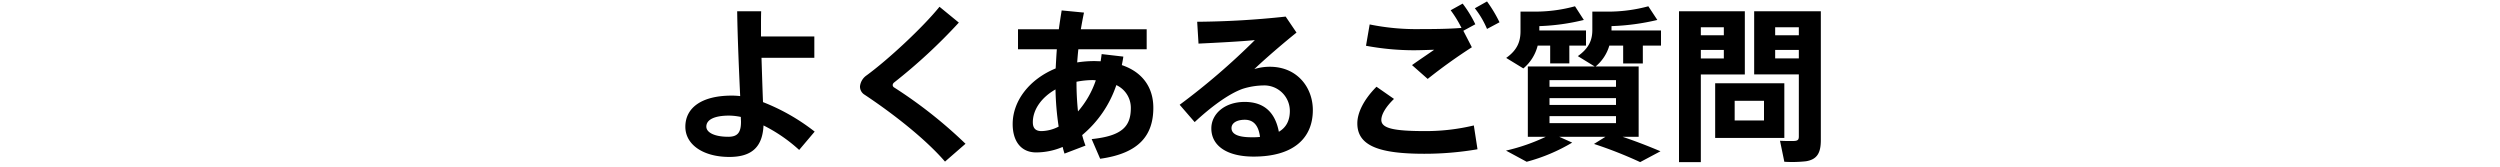 <svg xmlns="http://www.w3.org/2000/svg" xmlns:xlink="http://www.w3.org/1999/xlink" width="780" height="52" viewBox="0 0 780 52"><defs><clipPath id="a"><rect width="780" height="52" transform="translate(13 2444)" fill="#fff" stroke="#707070" stroke-width="1"/></clipPath></defs><g transform="translate(-13 -2444)" clip-path="url(#a)"><path d="M-158.86-9.516c0,.624.052,1.144.052,1.508,0,3.328-1.04,4.68-3.952,4.68-4.472,0-6.864-1.4-6.864-3.172,0-2.08,2.34-3.432,7.124-3.432A18.614,18.614,0,0,1-158.86-9.516Zm6.292-25.116v-3.38c0-1.56,0-3.016.052-4.472H-160c.1,7.644.572,18.772.936,26.468a22.47,22.47,0,0,0-2.6-.156c-9.516,0-14.508,3.848-14.508,9.724,0,5.564,5.564,9.412,13.728,9.412,7.228,0,10.348-3.328,10.66-9.828A48.794,48.794,0,0,1-140.66.78l4.836-5.72a63.681,63.681,0,0,0-16.12-9.2c-.156-3.848-.312-8.788-.468-13.832h16.484v-6.656Zm55.692-9.256c-5.252,6.5-16.068,16.536-22.776,21.424a4.786,4.786,0,0,0-2.028,3.38,2.95,2.95,0,0,0,1.456,2.652C-110.76-10.14-100.984-2.34-95.16,4.42l6.4-5.564a143.264,143.264,0,0,0-22.36-17.628.889.889,0,0,1-.364-.676,1.153,1.153,0,0,1,.468-.832A170.981,170.981,0,0,0-90.844-38.948ZM-60.684-18.1A88.458,88.458,0,0,0-59.7-6.5a12.1,12.1,0,0,1-5.356,1.4c-1.716,0-2.7-.78-2.7-2.756C-67.756-11.856-65-15.652-60.684-18.1Zm12.584-2.86a28.765,28.765,0,0,1-5.564,9.724,86.759,86.759,0,0,1-.468-9.256,26.315,26.315,0,0,1,5.044-.52C-48.776-21.008-48.412-20.956-48.1-20.956Zm1.82-8.164c-.1.78-.208,1.508-.312,2.236-.676,0-1.352-.052-2.028-.052a34.8,34.8,0,0,0-5.3.416c.1-1.3.208-2.7.364-4.108h21.32v-6.24H-52.78c.312-1.768.624-3.536.988-5.2l-6.968-.676c-.312,1.924-.624,3.9-.884,5.876h-12.74v6.24h12.116c-.156,2.028-.26,4.056-.364,5.98-8.216,3.38-13.416,10.14-13.416,17.368,0,5.2,2.5,8.84,7.332,8.84A21.227,21.227,0,0,0-58.448-.156c.156.728.364,1.4.572,2.08l6.552-2.5a30.171,30.171,0,0,1-1.04-3.276,34.719,34.719,0,0,0,10.66-15.6,7.8,7.8,0,0,1,4.524,7.124c0,5.72-2.652,8.736-12.22,9.724l2.652,6.136C-34.32,1.82-30.16-4.056-30.16-12.376c0-6.448-3.484-11.18-9.828-13.312.156-.832.364-1.768.468-2.652ZM3.12-3.276a21.744,21.744,0,0,1-2.652.1c-4.42,0-6.24-1.092-6.24-2.86,0-1.56,1.612-2.6,4.16-2.6C1.2-8.632,2.7-6.708,3.12-3.276Zm-19.6-35.932.416,6.812c5.616-.26,13.416-.676,17.576-1.092A212.947,212.947,0,0,1-21.944-13.312l4.68,5.408c4.732-4.42,10.452-8.788,15.028-10.4a22.743,22.743,0,0,1,6.4-1.04,7.965,7.965,0,0,1,8.268,7.956c0,3.068-1.2,5.2-3.432,6.5C7.852-10.92,4.42-14.2-1.664-14.2c-6.188,0-10.4,3.692-10.4,8.268,0,5.252,4.628,8.788,13.208,8.788,12.324,0,18.46-5.668,18.46-14.508,0-7.072-4.888-13.52-13.416-13.52a16.232,16.232,0,0,0-4.836.728c3.484-3.328,9.256-8.268,13.156-11.388l-3.38-4.992A271.264,271.264,0,0,1-16.484-39.208ZM70.148-43.42a27.545,27.545,0,0,1,3.8,6.448l3.9-2.08a42.188,42.188,0,0,0-3.9-6.5Zm-17.16,6.5a72.864,72.864,0,0,1-15.652-1.456L36.192-31.72a82.107,82.107,0,0,0,14.872,1.4c1.82,0,4.368-.1,6.4-.156-1.768,1.248-4.732,3.224-6.916,4.784l4.888,4.316a167.185,167.185,0,0,1,13.78-9.88L66.56-36.4,70.3-38.428a36.216,36.216,0,0,0-3.952-6.448L62.608-42.8a35.635,35.635,0,0,1,3.38,5.512c-3.952.312-8.32.364-12.948.364ZM33.488-7.488c0,7.072,7.02,9.464,20.9,9.464A98.132,98.132,0,0,0,70.98.572L69.836-6.864A64.365,64.365,0,0,1,54.86-5.1c-9.776,0-13.884-.78-13.884-3.484,0-1.716,1.4-4.108,3.952-6.552l-5.46-3.8c-3.952,3.952-5.98,8.112-5.98,11.388ZM99.632-31.772h5.2V-36.5H90.272v-1.352a67.24,67.24,0,0,0,13.884-1.924L101.4-44.044A47.052,47.052,0,0,1,89.6-42.38H84.4V-36.3c0,3.172-.936,5.876-4.472,8.372l5.356,3.276a13.543,13.543,0,0,0,4.472-7.124h3.9v5.564h5.98ZM93.444-21.008h20.748v2.08H93.444Zm0,5.616h20.748v2.132H93.444Zm0,5.616h20.748v2.184H93.444Zm13.884,8.684a132.58,132.58,0,0,1,14.4,5.668l6.344-3.38c-3.692-1.56-7.54-3.068-11.856-4.524h5.044V-25.272H107.848a13.268,13.268,0,0,0,4.264-6.5h4.316v5.564h6.136v-5.564h5.668V-36.5H112.788v-1.352a71.531,71.531,0,0,0,14.3-1.924l-2.808-4.264a48.1,48.1,0,0,1-12.012,1.664h-5.46v5.72c0,3.068-.988,5.668-4.524,8.164l5.252,3.224H86.684V-3.328H92.3A60.337,60.337,0,0,1,79.872.988L86.32,4.472a55.525,55.525,0,0,0,14.2-5.98L96.46-3.328h14.456ZM138.06-42.484h-4.212V4.576h6.812V-22.776h13.728V-42.484H138.06Zm9.776,12.064v2.652H140.66V-30.42ZM140.66-35v-2.5h7.176V-35Zm30.576-7.488H157.3v19.708h13.936V-3.432c0,.936-.26,1.3-1.248,1.4-.78.052-2.964.052-4.628-.052l1.352,6.552a39.524,39.524,0,0,0,6.76-.156c3.536-.572,4.628-2.7,4.628-6.6v-40.2h-6.864Zm0,12.064v2.652h-7.384V-30.42ZM163.852-35v-2.5h7.384V-35ZM145.132-20.02V-2.964h21.58V-20.02Zm6.084,5.46h9.152v6.136h-9.152Z" transform="translate(403 2490)"/></g></svg>